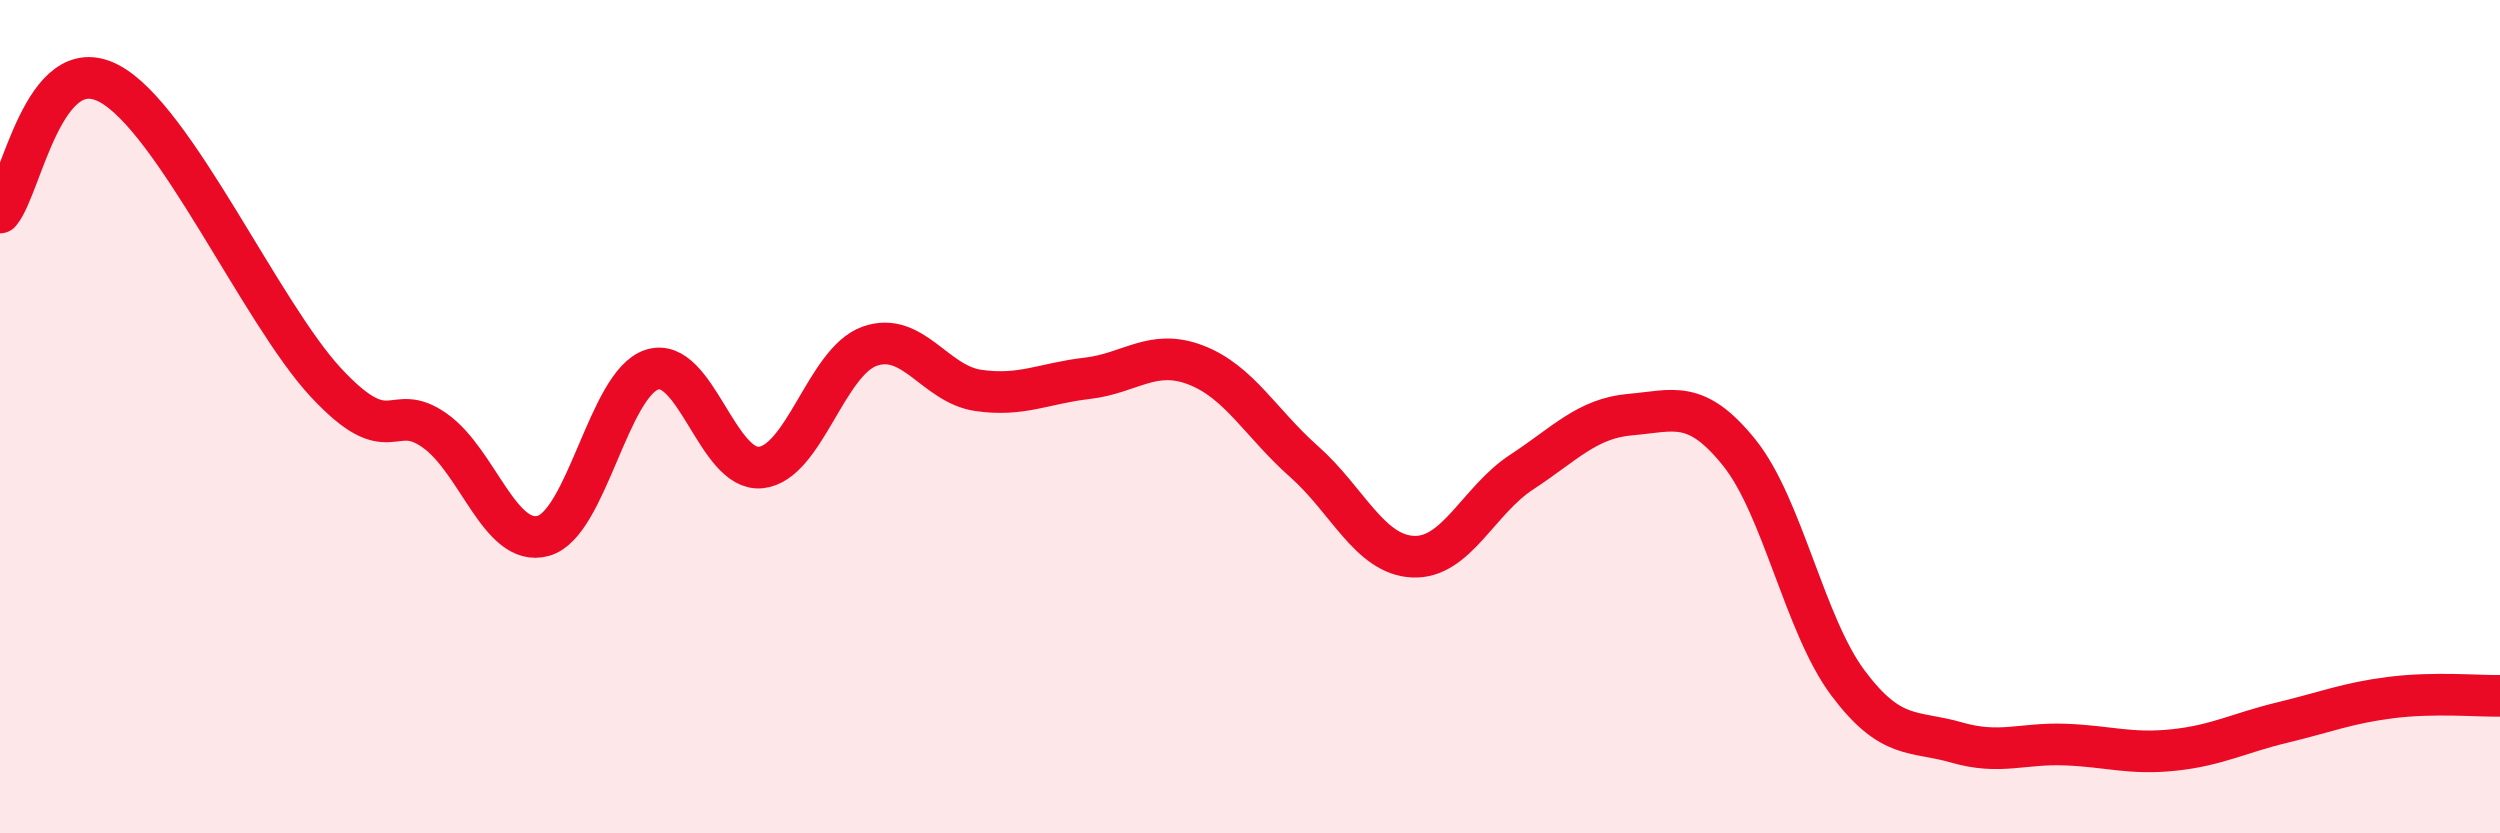 
    <svg width="60" height="20" viewBox="0 0 60 20" xmlns="http://www.w3.org/2000/svg">
      <path
        d="M 0,5.1 C 0.52,4.48 1.04,1.18 2.61,2 C 4.18,2.82 6.27,7.52 7.83,9.19 C 9.39,10.86 9.39,9.6 10.43,10.33 C 11.47,11.06 12,13.15 13.04,12.86 C 14.08,12.57 14.61,9.2 15.65,8.87 C 16.69,8.54 17.22,11.33 18.26,11.22 C 19.3,11.11 19.83,8.68 20.87,8.31 C 21.91,7.94 22.44,9.22 23.48,9.37 C 24.52,9.52 25.05,9.2 26.09,9.08 C 27.13,8.96 27.66,8.36 28.7,8.76 C 29.74,9.16 30.26,10.16 31.3,11.08 C 32.34,12 32.87,13.31 33.91,13.36 C 34.95,13.41 35.48,12.01 36.52,11.33 C 37.56,10.65 38.09,10.04 39.13,9.95 C 40.17,9.86 40.7,9.57 41.74,10.86 C 42.78,12.15 43.31,15 44.35,16.39 C 45.39,17.78 45.92,17.52 46.96,17.82 C 48,18.12 48.53,17.83 49.57,17.87 C 50.61,17.91 51.13,18.11 52.17,18 C 53.21,17.89 53.74,17.59 54.78,17.34 C 55.82,17.09 56.35,16.87 57.39,16.74 C 58.43,16.61 59.48,16.71 60,16.7L60 20L0 20Z"
        fill="#EB0A25"
        opacity="0.1"
        stroke-linecap="round"
        stroke-linejoin="round"
      />
      <path
        d="M 0,5.1 C 0.52,4.48 1.04,1.18 2.61,2 C 4.18,2.82 6.27,7.52 7.83,9.19 C 9.39,10.86 9.39,9.6 10.43,10.33 C 11.47,11.06 12,13.15 13.04,12.86 C 14.08,12.57 14.61,9.2 15.65,8.87 C 16.69,8.54 17.22,11.33 18.26,11.22 C 19.3,11.11 19.83,8.68 20.87,8.31 C 21.91,7.94 22.44,9.22 23.48,9.37 C 24.52,9.52 25.05,9.2 26.09,9.08 C 27.13,8.96 27.66,8.36 28.7,8.76 C 29.74,9.16 30.26,10.16 31.3,11.08 C 32.34,12 32.87,13.31 33.91,13.36 C 34.95,13.41 35.48,12.01 36.52,11.33 C 37.56,10.65 38.09,10.04 39.13,9.95 C 40.17,9.86 40.7,9.57 41.74,10.86 C 42.78,12.15 43.31,15 44.35,16.39 C 45.39,17.78 45.92,17.52 46.96,17.82 C 48,18.12 48.53,17.83 49.57,17.87 C 50.61,17.91 51.13,18.11 52.17,18 C 53.21,17.89 53.74,17.59 54.78,17.34 C 55.82,17.09 56.35,16.87 57.39,16.74 C 58.43,16.61 59.48,16.71 60,16.7"
        stroke="#EB0A25"
        stroke-width="1"
        fill="none"
        stroke-linecap="round"
        stroke-linejoin="round"
      />
    </svg>
  